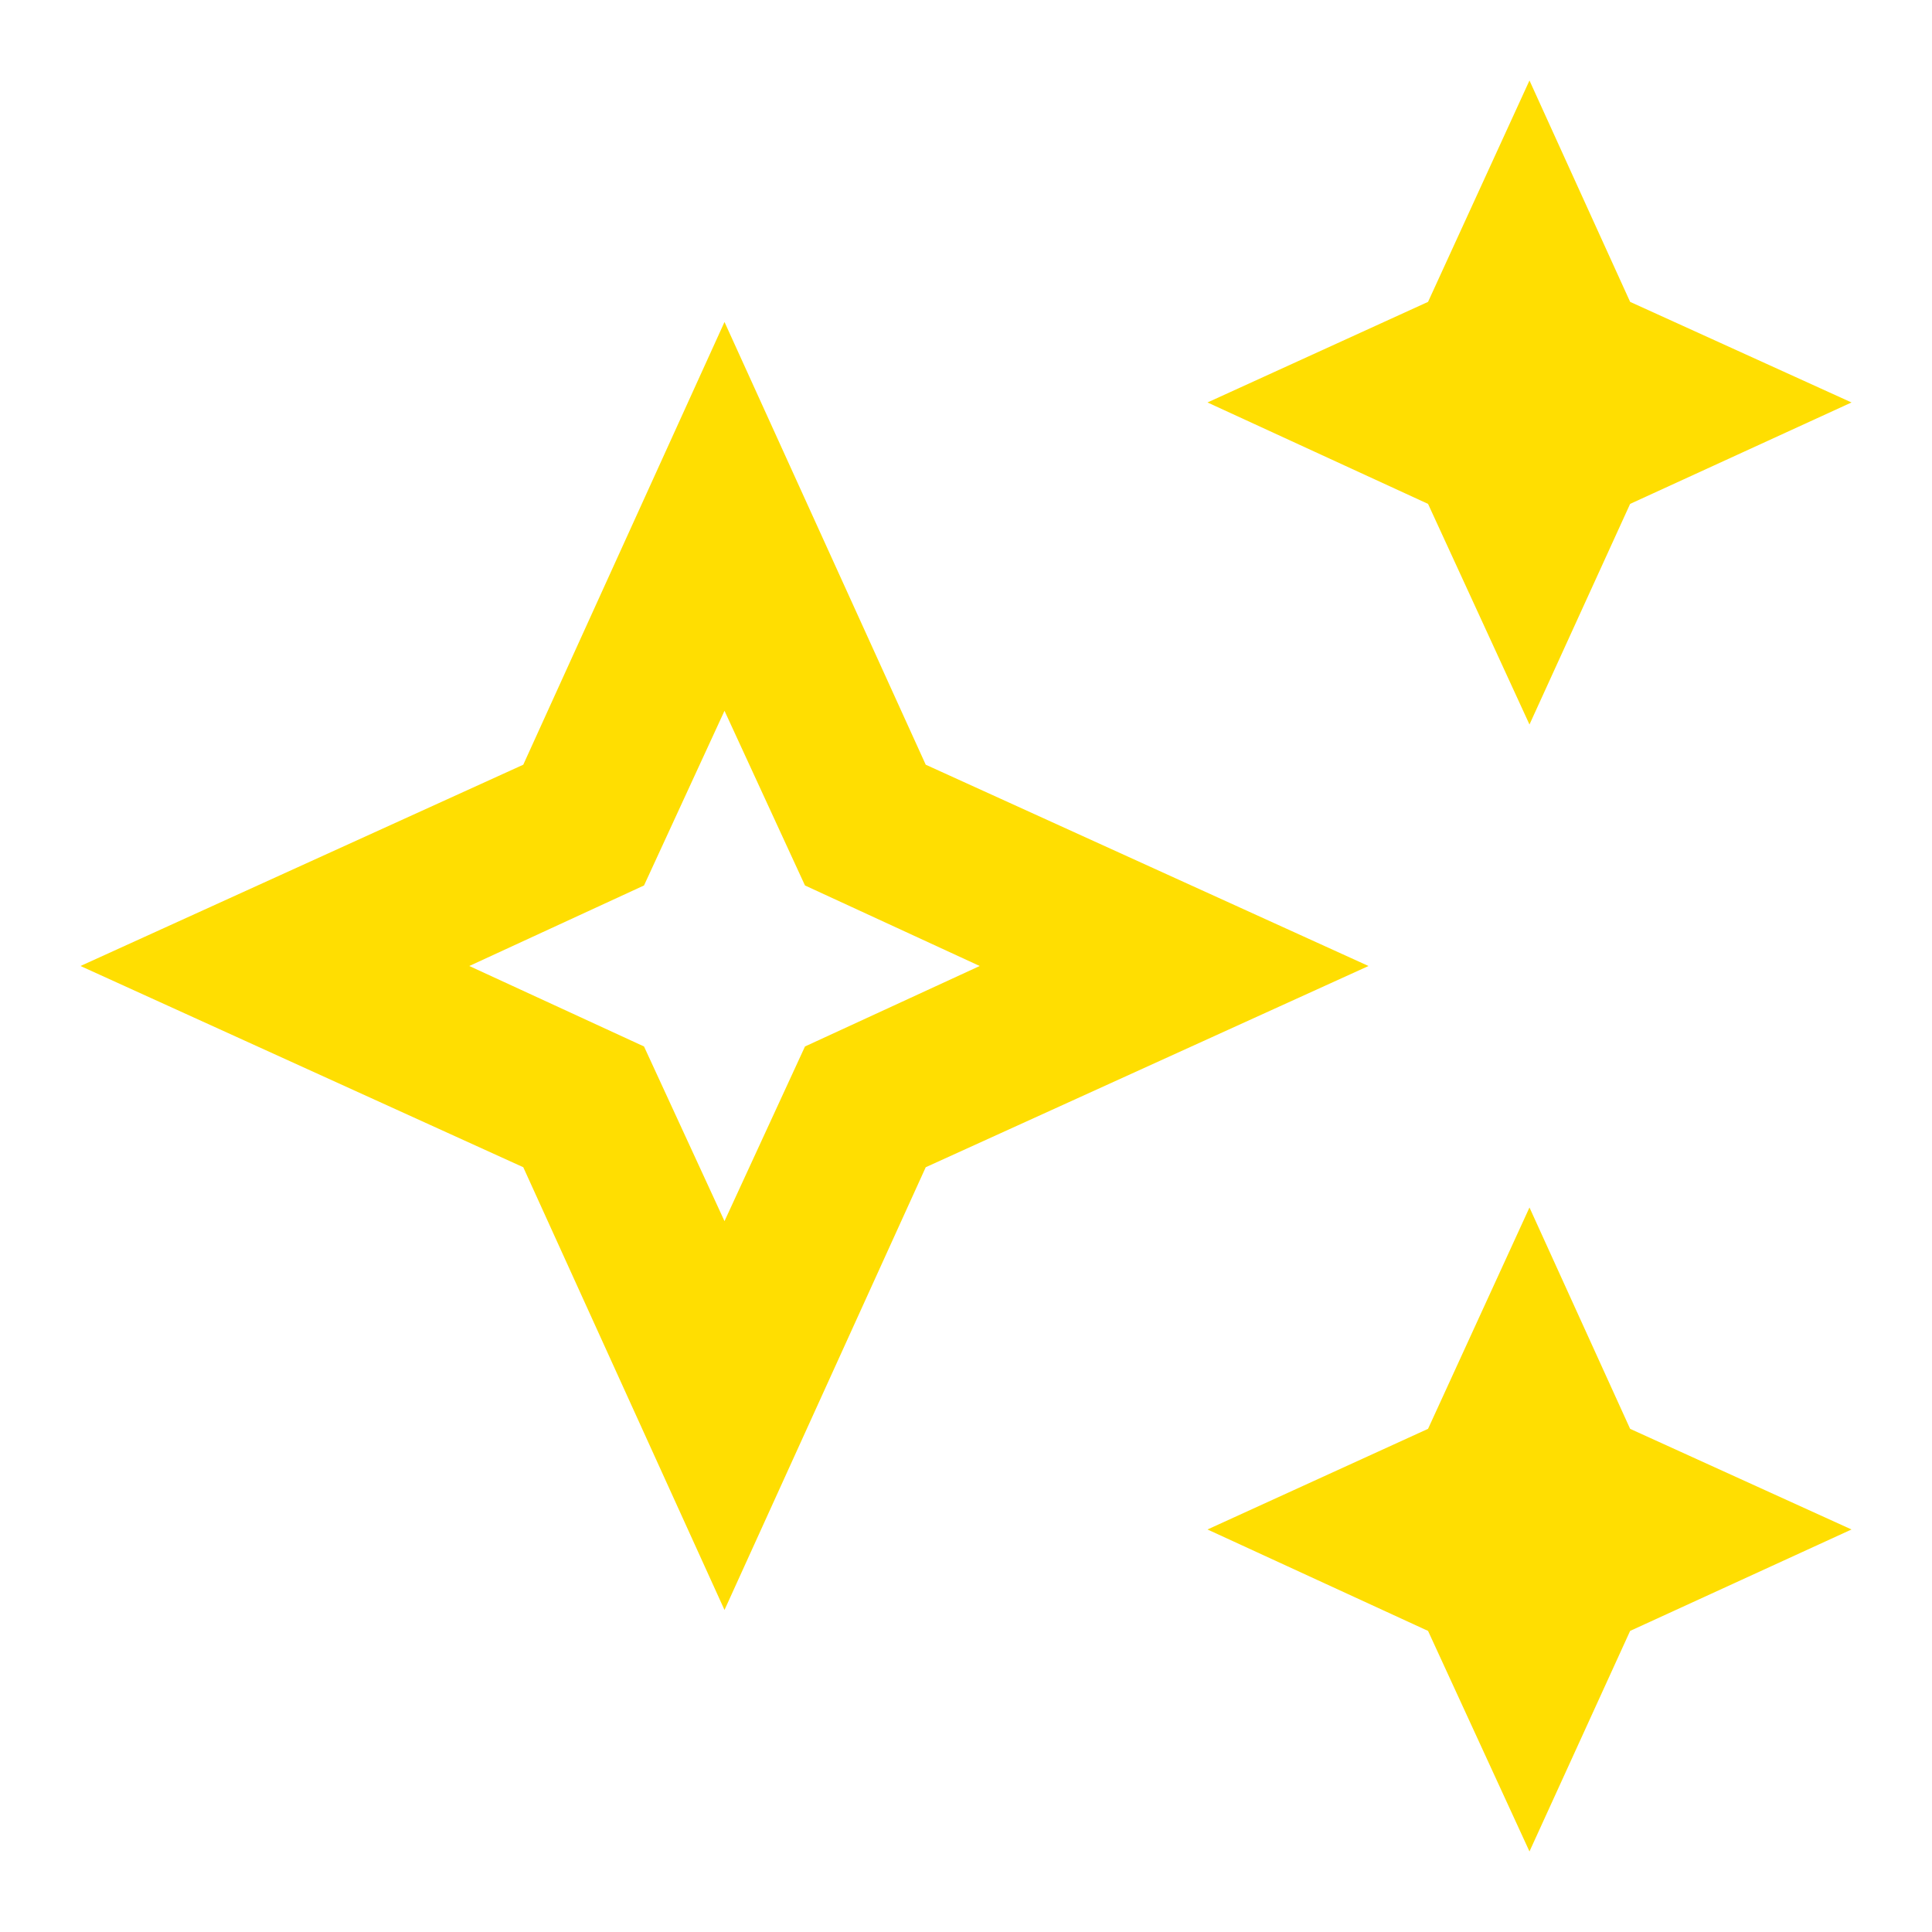 <?xml version="1.0" encoding="UTF-8"?>
<svg xmlns="http://www.w3.org/2000/svg" width="32" height="32" viewBox="0 0 32 32" fill="none">
  <path d="M12 5.333L15.333 12.666L22.667 16L15.333 19.333L12 26.666L8.667 19.333L1.333 16L8.667 12.666L12 5.333ZM12 11.773L10.667 14.666L7.773 16L10.667 17.333L12 20.226L13.333 17.333L16.227 16L13.333 14.666L12 11.773ZM25.333 12L23.653 8.346L20 6.666L23.653 5L25.333 1.333L27 5L30.667 6.666L27 8.346L25.333 12ZM25.333 30.666L23.653 27.013L20 25.333L23.653 23.666L25.333 20L27 23.666L30.667 25.333L27 27.013L25.333 30.666Z" fill="#FFDE01"></path>
</svg>
